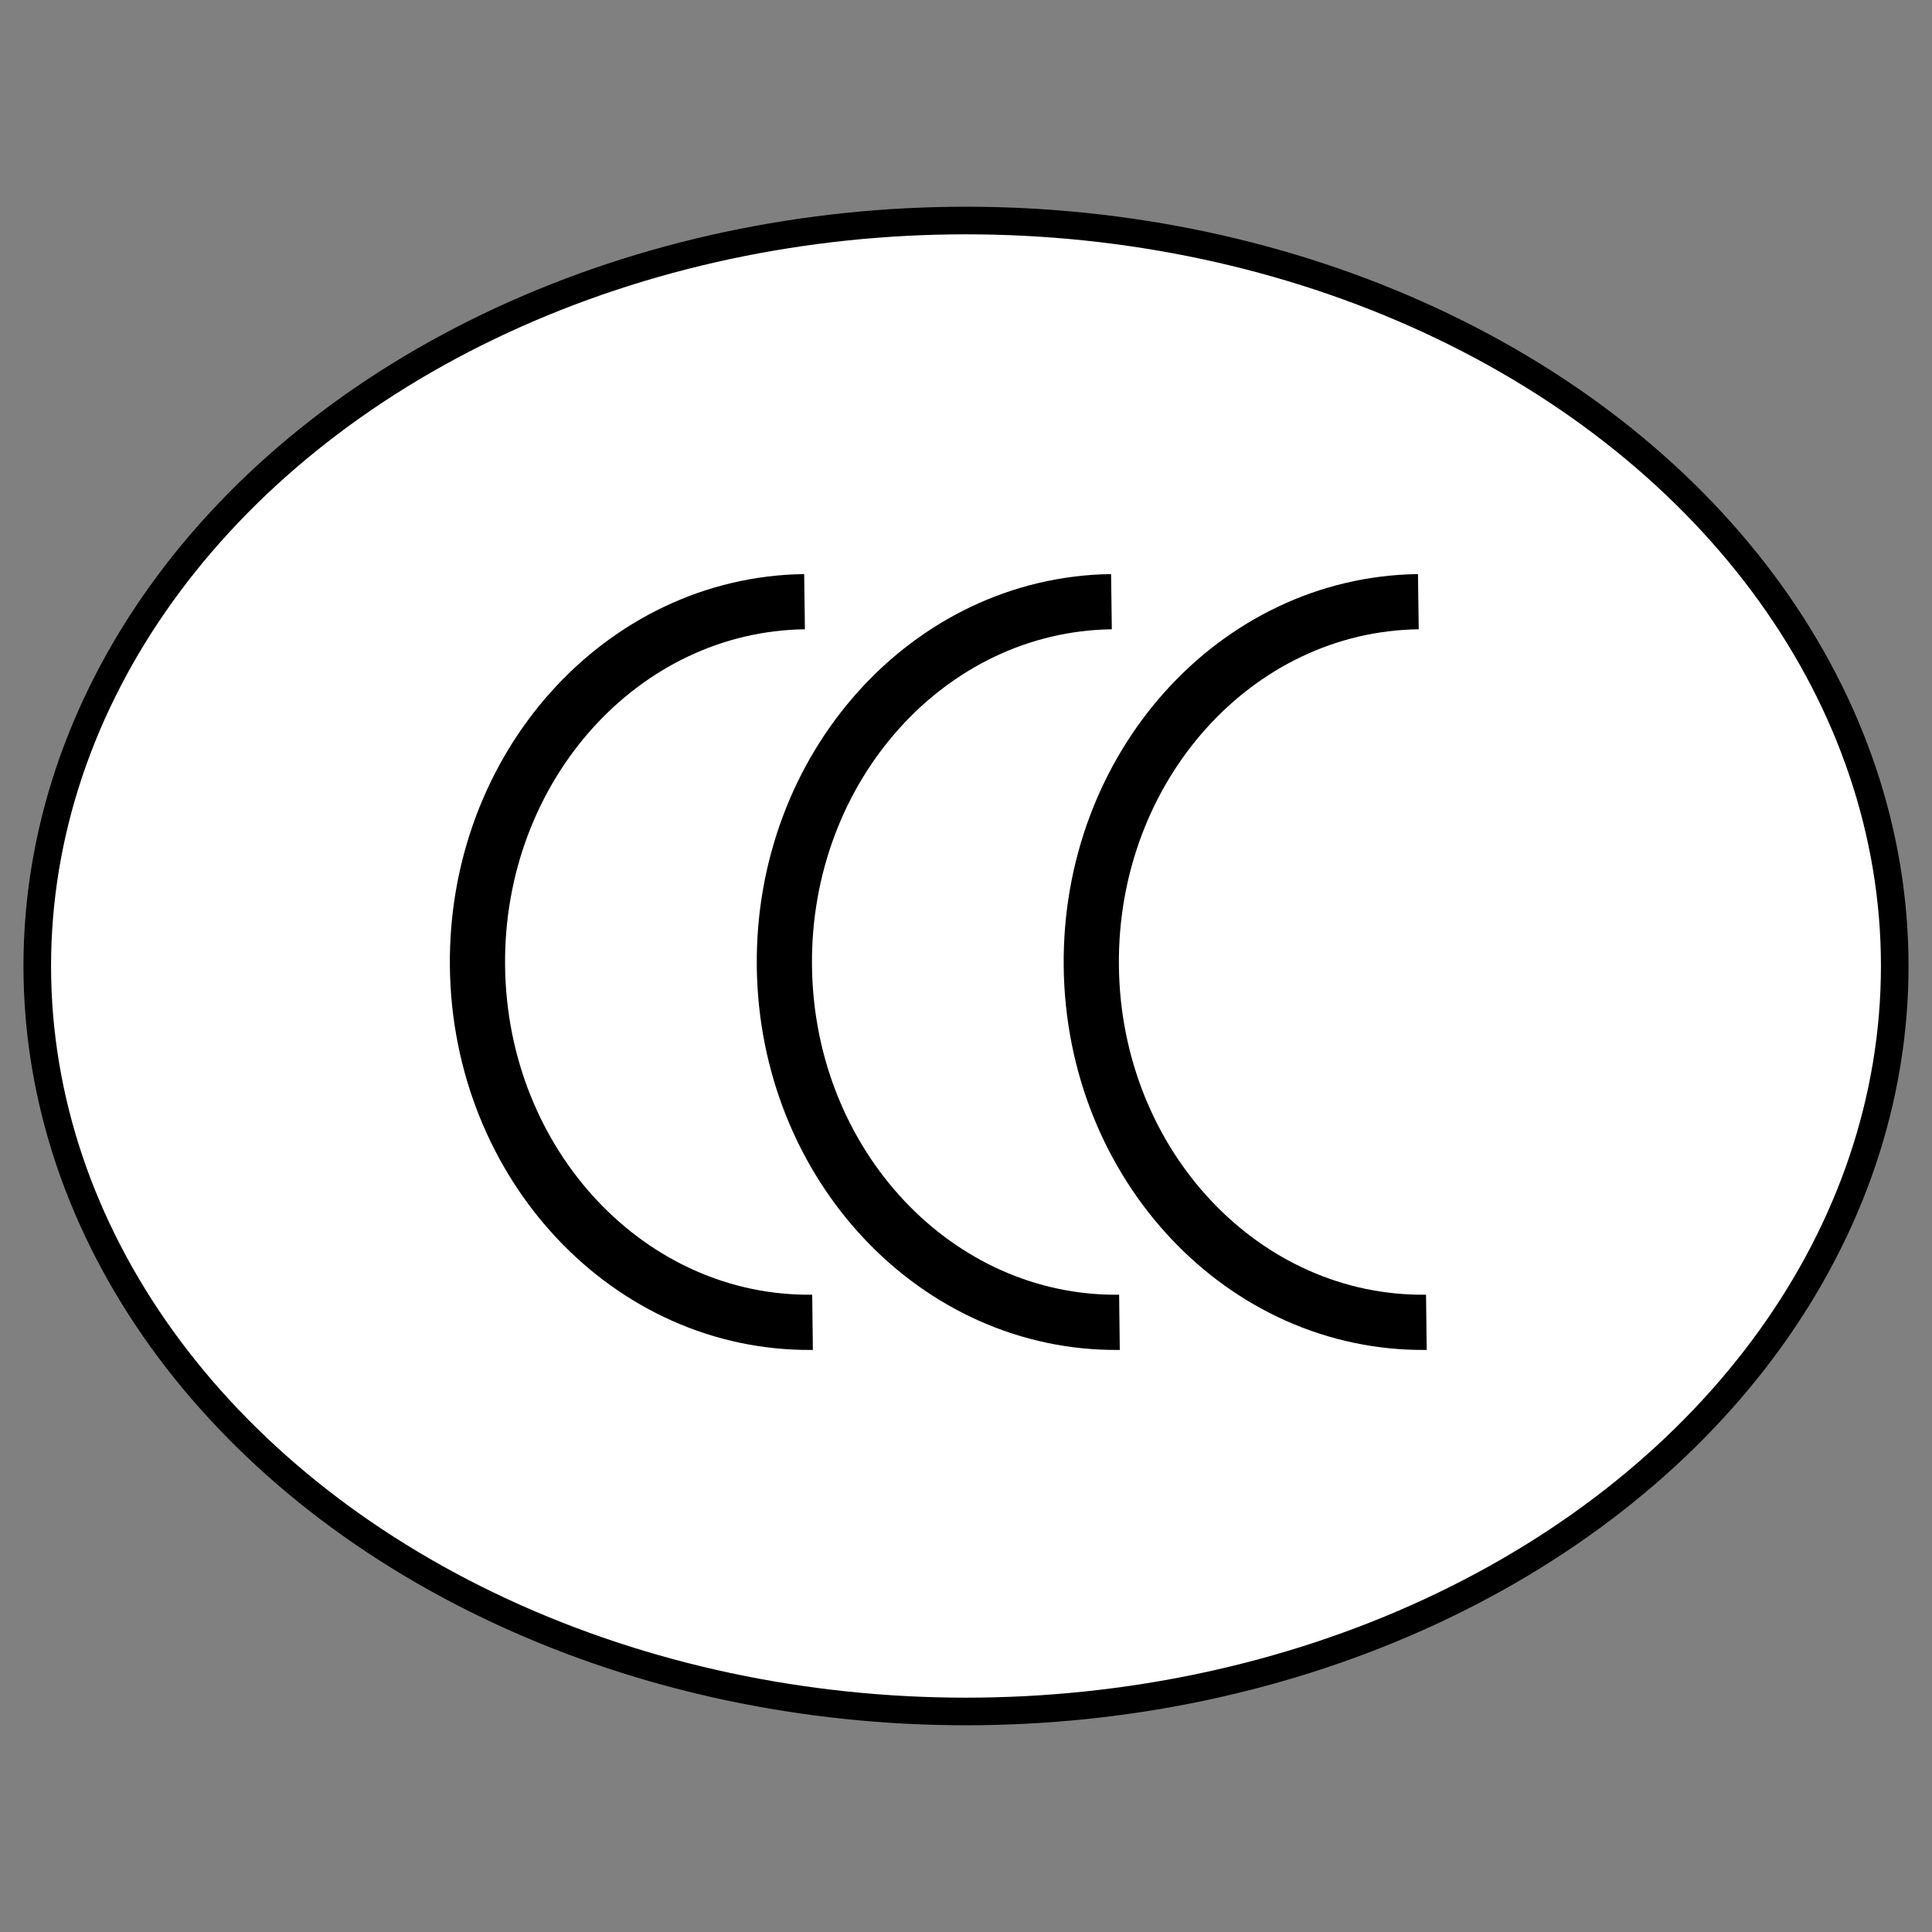 <svg xmlns="http://www.w3.org/2000/svg" xmlns:v="https://vecta.io/nano" viewBox="0 0 700 700"><rect x="0" y="0" width="700" height="700" fill="#808080" stroke="none"/><g stroke="#000"><ellipse cx="350" cy="350" rx="336.5" ry="270.1" fill="#fff" stroke-width="10"></ellipse><g fill="none" stroke-width="20"><use href="#B"></use><use href="#B" x="111.2"></use><use href="#B" x="222.4"></use></g></g><defs><path id="B" d="M291.5 218c-66.3.9-119.3 60-118.5 132.1s55.2 129.8 121.4 129"></path></defs></svg>
